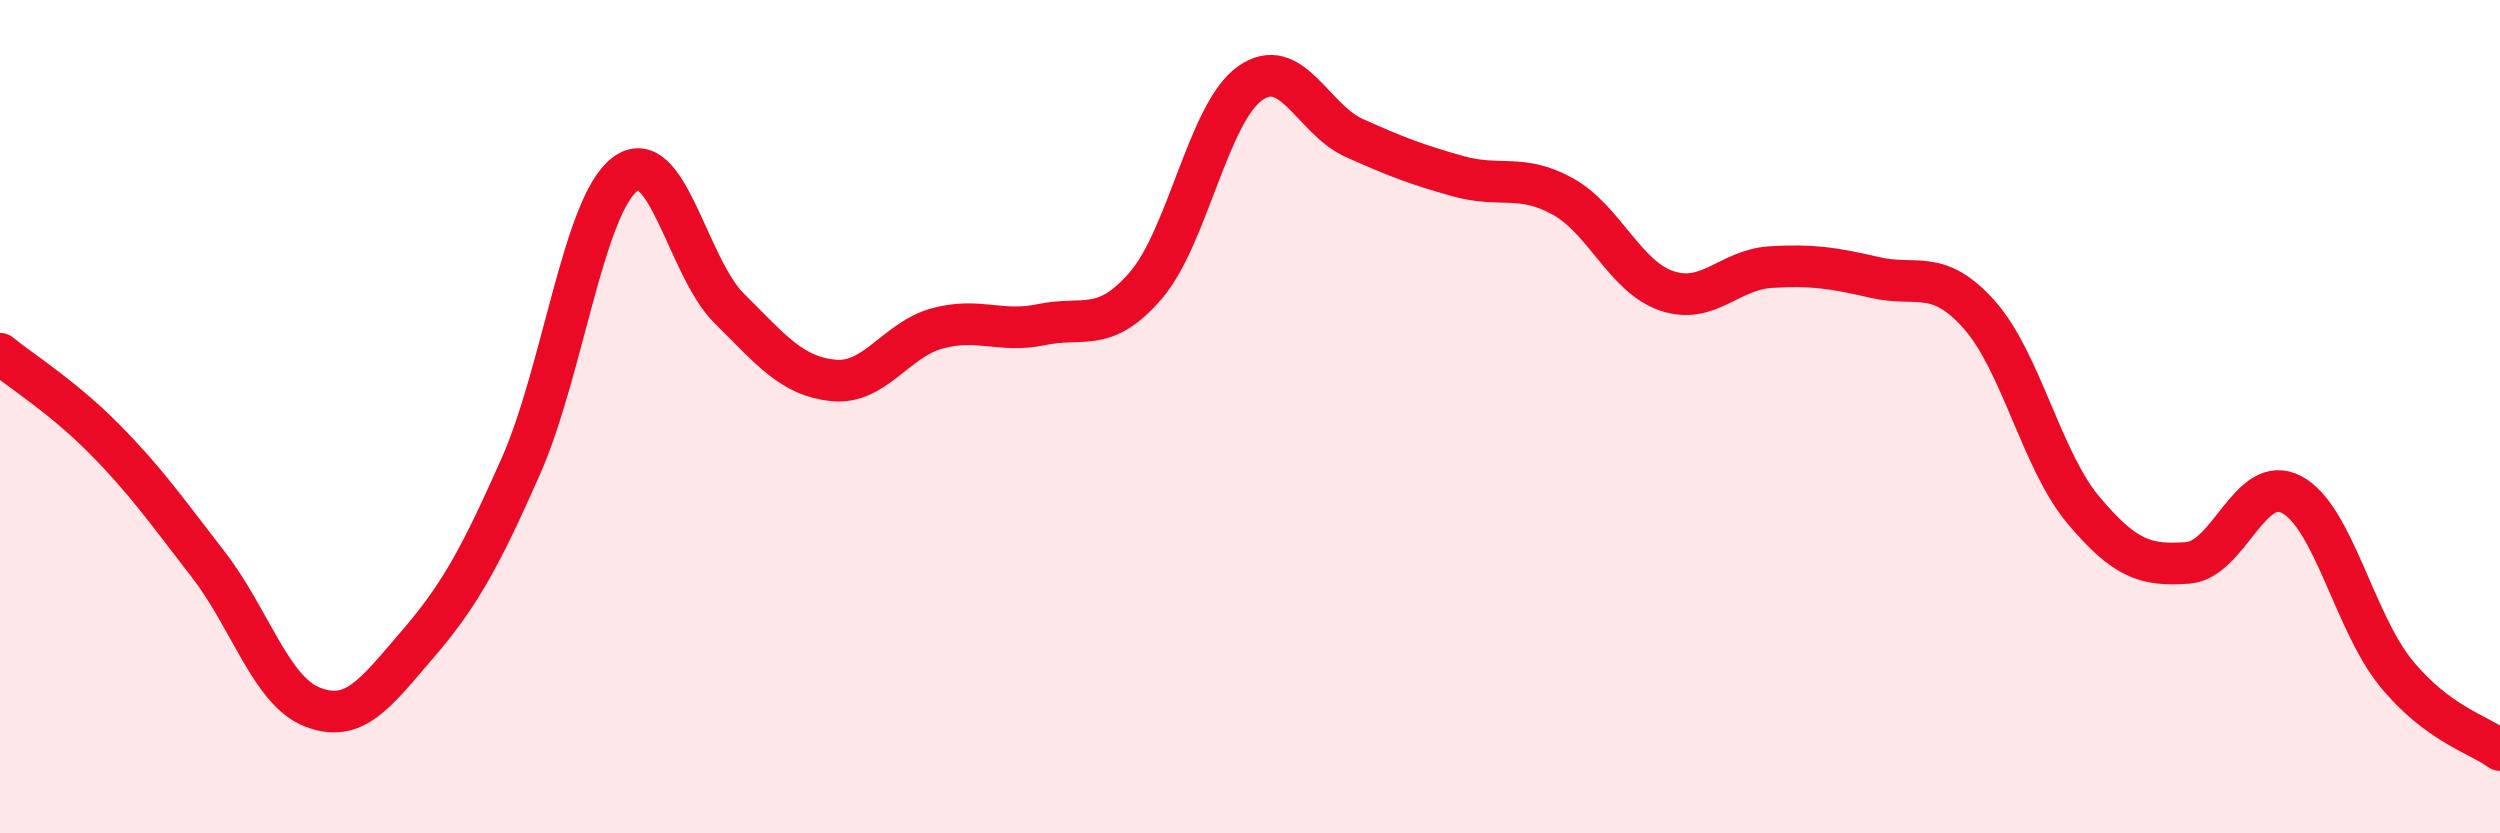 
    <svg width="60" height="20" viewBox="0 0 60 20" xmlns="http://www.w3.org/2000/svg">
      <path
        d="M 0,8.49 C 0.5,8.9 1.5,9.52 2.5,10.53 C 3.5,11.54 4,12.26 5,13.55 C 6,14.84 6.5,16.58 7.5,16.97 C 8.5,17.36 9,16.65 10,15.49 C 11,14.33 11.5,13.45 12.5,11.19 C 13.5,8.93 14,4.94 15,4.18 C 16,3.42 16.5,6.41 17.5,7.4 C 18.5,8.39 19,9.03 20,9.13 C 21,9.23 21.5,8.15 22.5,7.88 C 23.5,7.61 24,8 25,7.79 C 26,7.58 26.5,8.01 27.5,6.85 C 28.5,5.69 29,2.71 30,2 C 31,1.29 31.5,2.86 32.5,3.31 C 33.5,3.76 34,3.95 35,4.23 C 36,4.51 36.5,4.16 37.5,4.71 C 38.5,5.26 39,6.64 40,6.98 C 41,7.32 41.5,6.47 42.5,6.41 C 43.5,6.35 44,6.43 45,6.66 C 46,6.89 46.5,6.43 47.5,7.55 C 48.5,8.67 49,11.05 50,12.24 C 51,13.43 51.5,13.58 52.5,13.51 C 53.5,13.44 54,11.34 55,11.87 C 56,12.4 56.5,14.92 57.5,16.15 C 58.5,17.38 59.5,17.63 60,18L60 20L0 20Z"
        fill="#EB0A25"
        opacity="0.1"
        stroke-linecap="round"
        stroke-linejoin="round"
      />
      <path
        d="M 0,8.49 C 0.5,8.9 1.5,9.52 2.5,10.53 C 3.5,11.54 4,12.26 5,13.55 C 6,14.84 6.5,16.58 7.5,16.97 C 8.5,17.36 9,16.65 10,15.49 C 11,14.33 11.5,13.45 12.5,11.19 C 13.5,8.93 14,4.94 15,4.18 C 16,3.42 16.5,6.41 17.5,7.4 C 18.5,8.39 19,9.03 20,9.13 C 21,9.23 21.5,8.15 22.5,7.88 C 23.5,7.61 24,8 25,7.79 C 26,7.58 26.5,8.01 27.5,6.85 C 28.5,5.69 29,2.71 30,2 C 31,1.29 31.5,2.86 32.5,3.31 C 33.5,3.76 34,3.95 35,4.23 C 36,4.51 36.5,4.16 37.5,4.71 C 38.5,5.26 39,6.64 40,6.98 C 41,7.32 41.5,6.47 42.5,6.41 C 43.5,6.35 44,6.43 45,6.66 C 46,6.89 46.5,6.43 47.5,7.55 C 48.5,8.67 49,11.05 50,12.24 C 51,13.43 51.5,13.58 52.5,13.51 C 53.5,13.44 54,11.34 55,11.87 C 56,12.4 56.5,14.92 57.5,16.15 C 58.5,17.38 59.5,17.63 60,18"
        stroke="#EB0A25"
        stroke-width="1"
        fill="none"
        stroke-linecap="round"
        stroke-linejoin="round"
      />
    </svg>
  